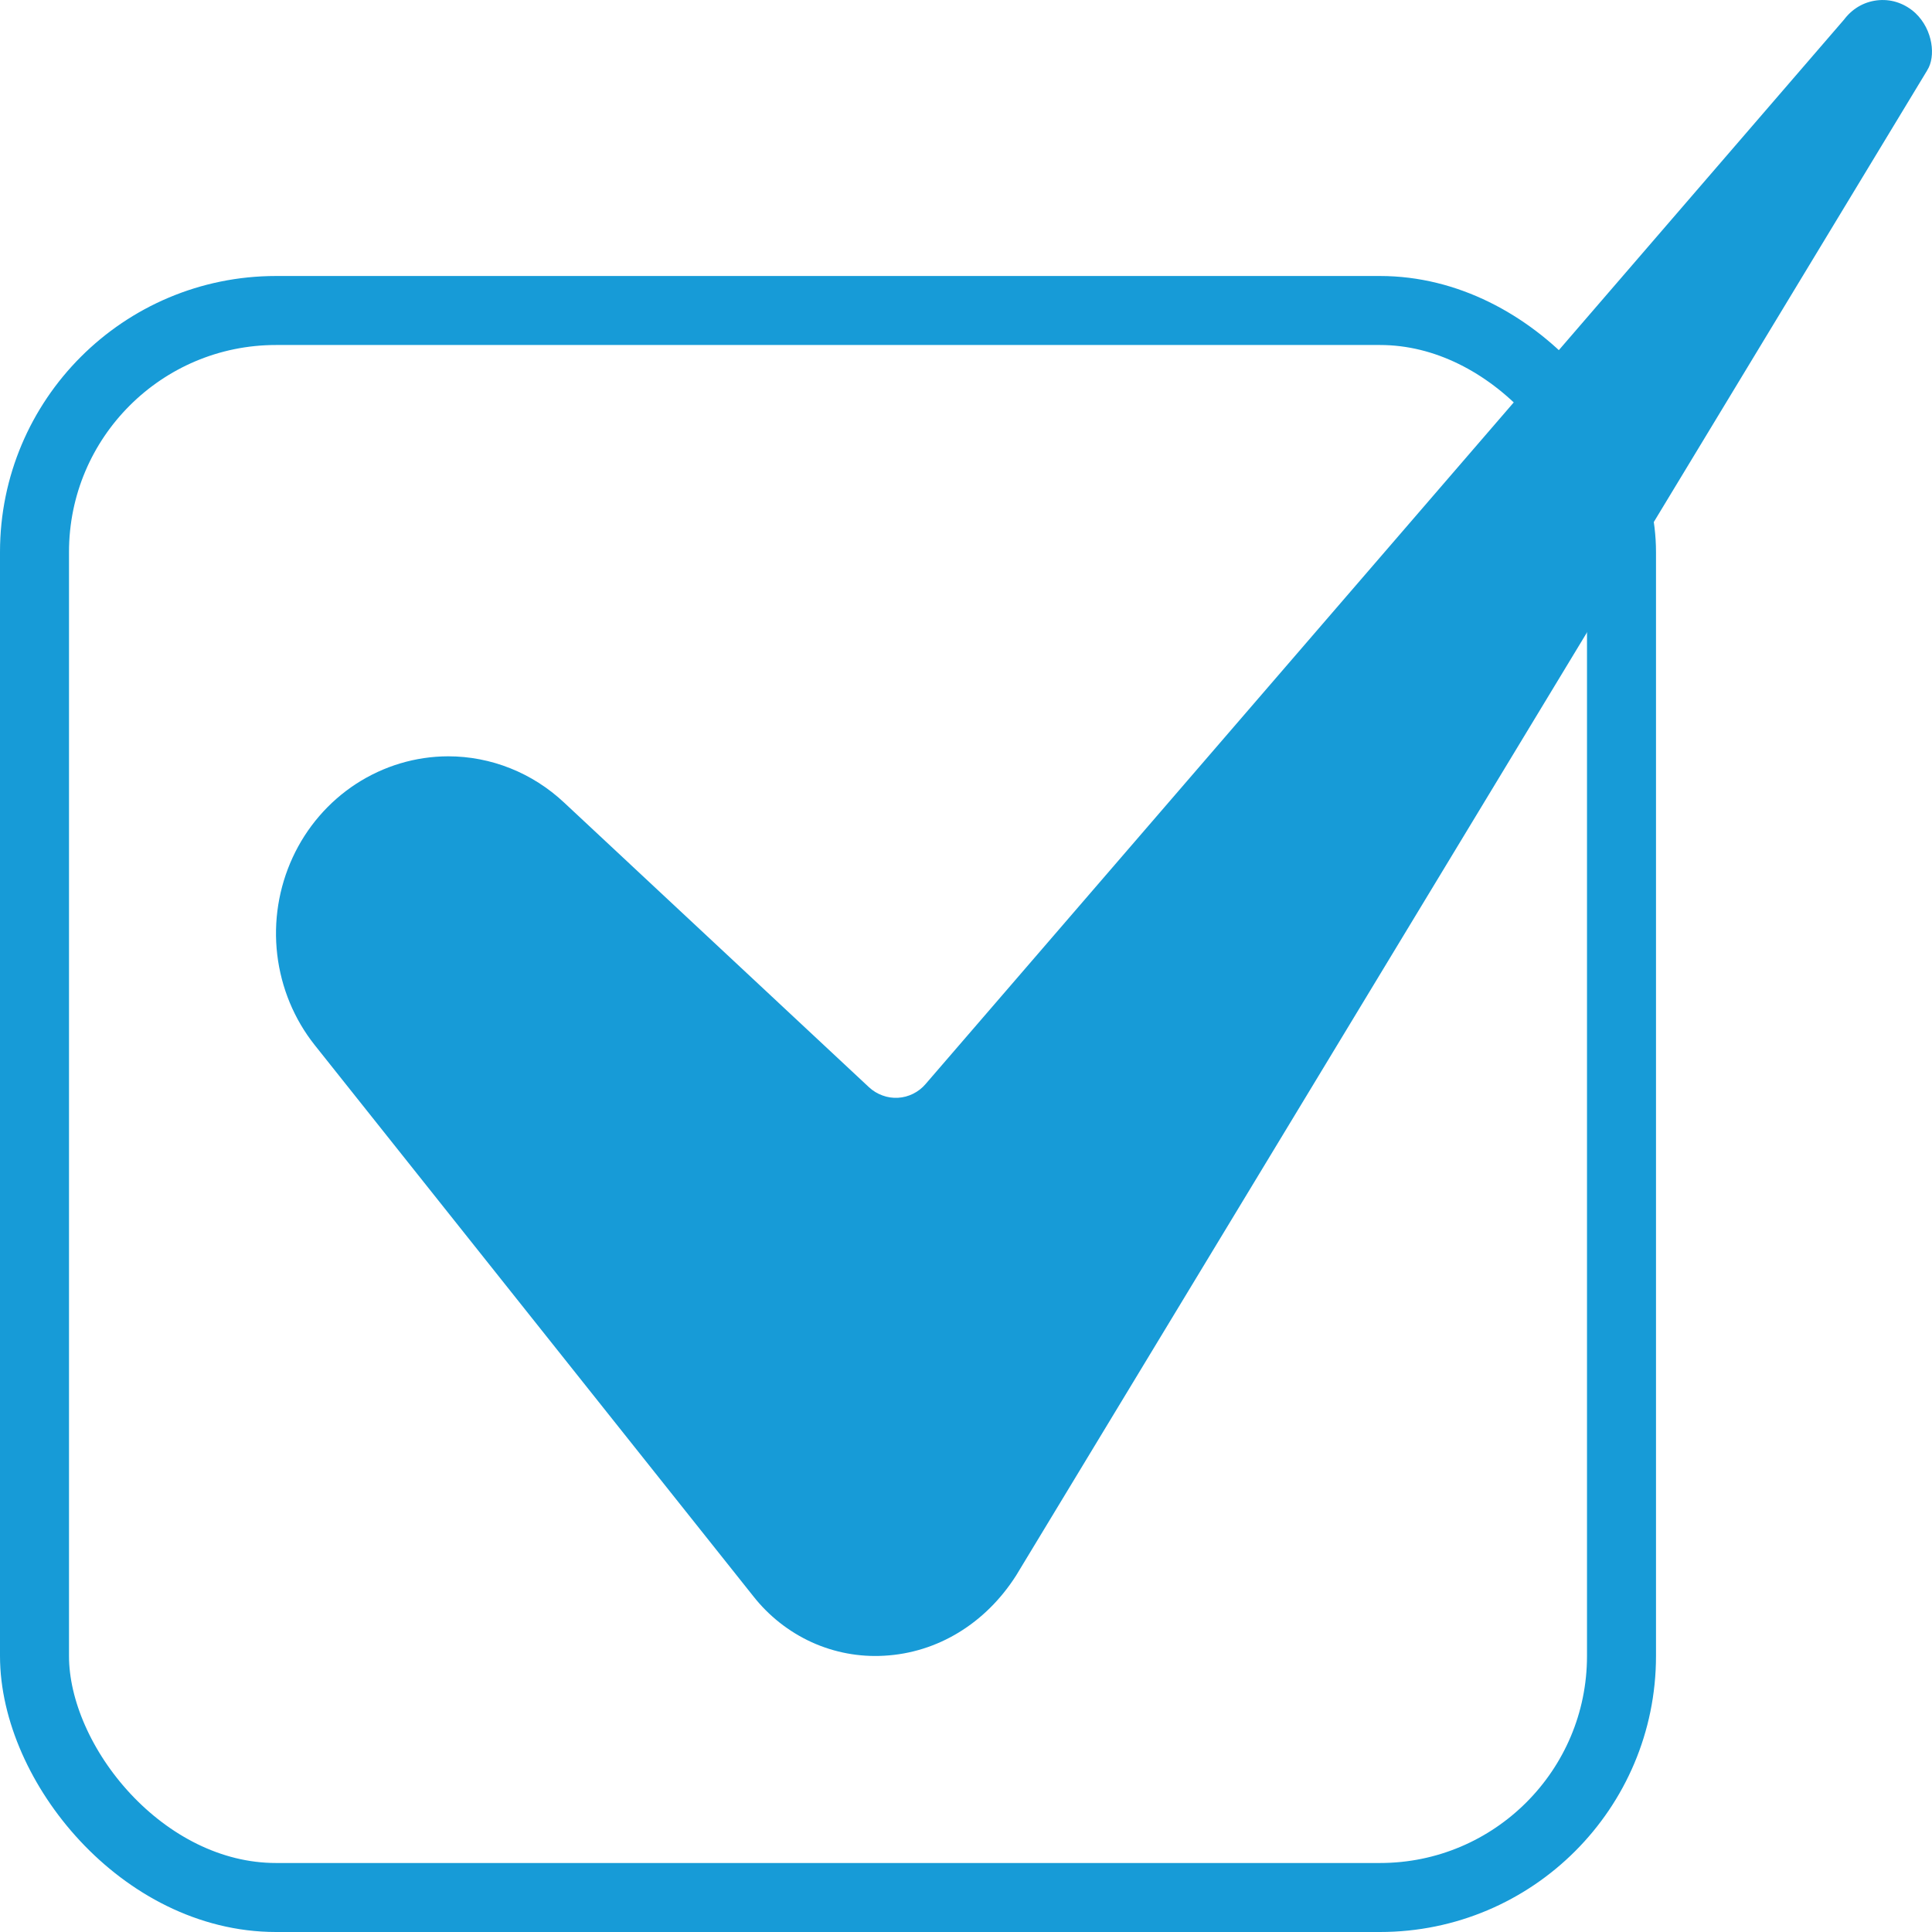 <svg width="28" height="28" viewBox="0 0 28 28" fill="none" xmlns="http://www.w3.org/2000/svg">
<rect x="0.5" y="4.5" width="23" height="23" rx="3.5" stroke="#179BD7"/>
<path d="M6.495 10.961C6.022 10.962 5.56 11.101 5.161 11.36C4.762 11.62 4.443 11.99 4.241 12.428C4.039 12.866 3.961 13.354 4.018 13.835C4.075 14.316 4.263 14.771 4.561 15.146L10.916 23.132C11.142 23.42 11.433 23.649 11.763 23.8C12.093 23.95 12.453 24.017 12.814 23.996C13.585 23.954 14.282 23.53 14.726 22.834L27.926 1.027C27.928 1.023 27.93 1.02 27.932 1.016C28.056 0.821 28.016 0.434 27.761 0.191C27.69 0.125 27.607 0.074 27.517 0.041C27.427 0.008 27.331 -0.005 27.236 0.002C27.14 0.009 27.047 0.035 26.962 0.08C26.877 0.125 26.802 0.188 26.741 0.264C26.737 0.27 26.732 0.276 26.727 0.282L13.414 15.711C13.364 15.77 13.302 15.818 13.233 15.852C13.164 15.886 13.09 15.906 13.013 15.91C12.937 15.914 12.861 15.903 12.789 15.876C12.717 15.85 12.65 15.809 12.594 15.757L8.176 11.632C7.717 11.201 7.117 10.961 6.495 10.961Z" fill="#179BD7"/>
</svg>
